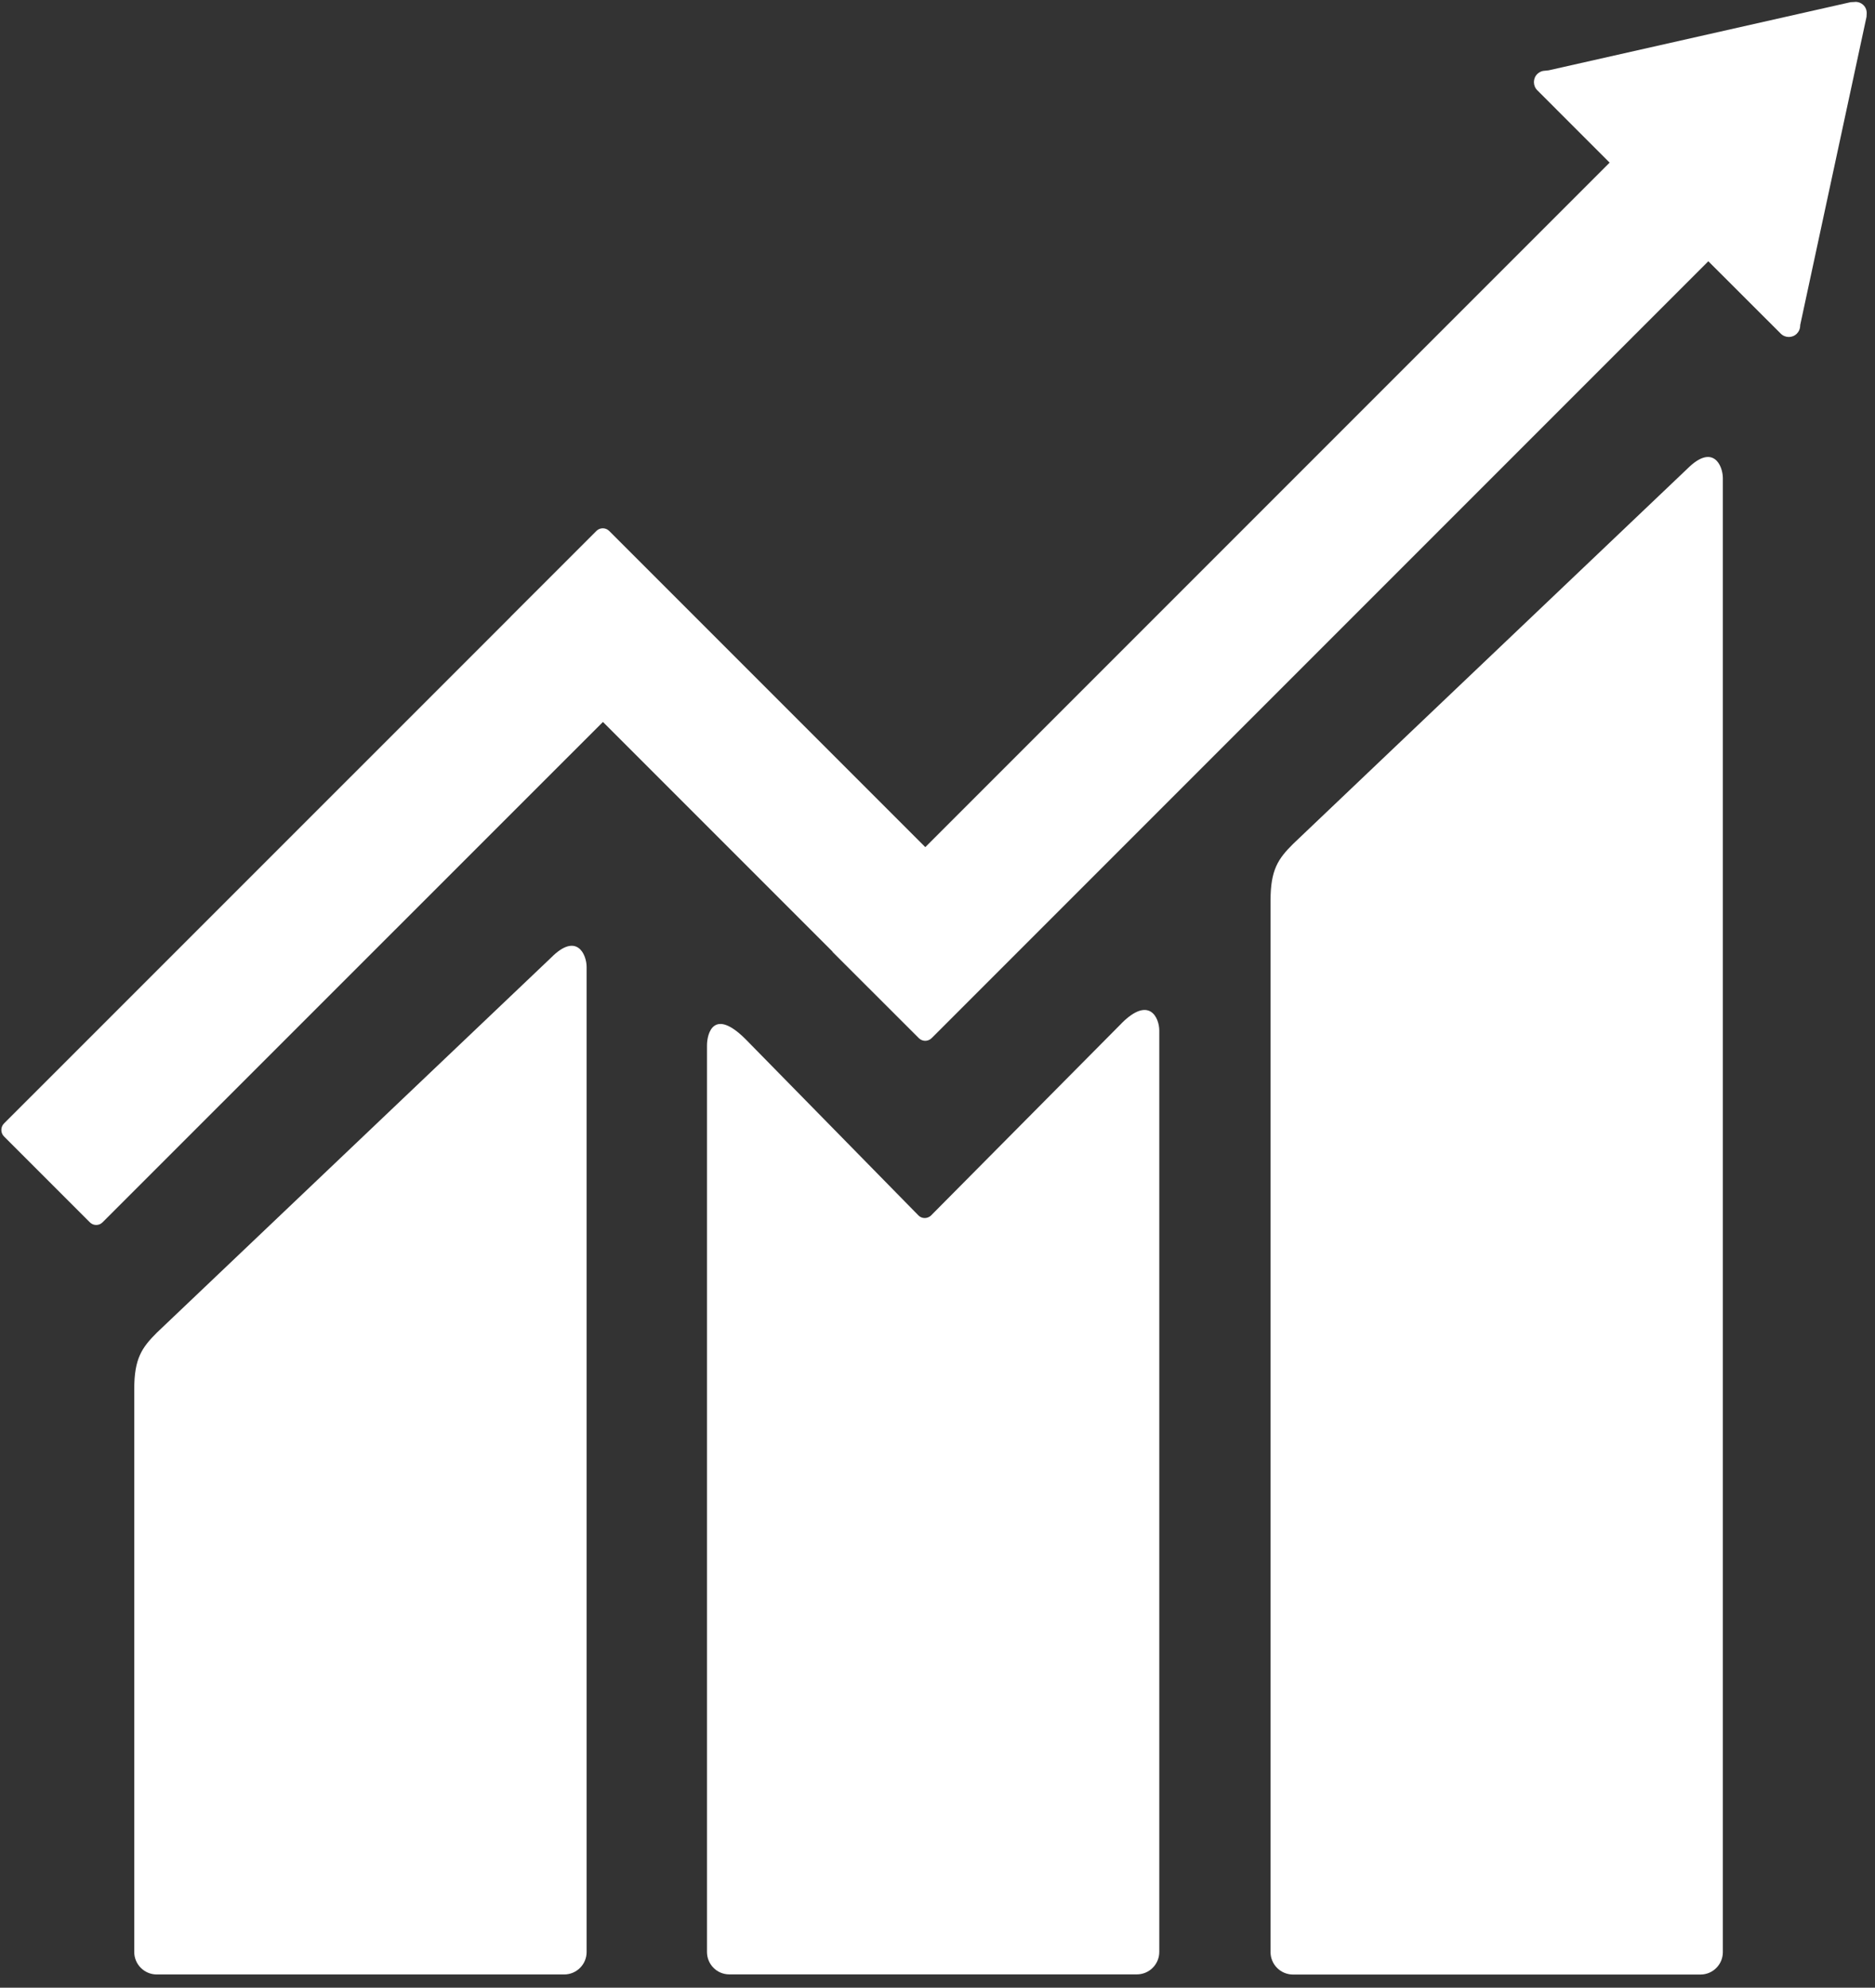 <svg width="117" height="124" viewBox="0 0 117 124" fill="none" xmlns="http://www.w3.org/2000/svg">
<rect x="0" y="0" width="117" height="124" fill="#333333" stroke="none"/>
<path d="M105.296 29.236L80.686 52.65C79.759 53.573 79.282 54.257 79.282 56.167V121.782C79.282 122.552 79.911 123.181 80.686 123.181H106.107C106.882 123.181 107.506 122.552 107.506 121.782V29.829C107.506 29.054 106.902 27.64 105.296 29.236Z" fill="white"/>
<path d="M34.396 59.735L9.781 83.144C8.853 84.072 8.377 84.751 8.377 86.656V121.777C8.377 122.542 9.005 123.176 9.781 123.176H35.202C35.977 123.176 36.605 122.547 36.605 121.777V60.323C36.605 59.548 35.992 58.129 34.396 59.735Z" fill="white"/>
<path d="M116.481 0.846C116.492 0.658 116.426 0.461 116.274 0.314C116.142 0.187 115.98 0.126 115.817 0.116L115.681 0.126L115.478 0.136L96.635 4.388L96.291 4.424C96.154 4.449 96.027 4.52 95.926 4.617C95.647 4.895 95.647 5.351 95.926 5.63L96.139 5.843L100.441 10.146L57.739 52.848L38.015 33.124C37.792 32.901 37.437 32.901 37.214 33.124L31.862 38.475V38.48L0.248 70.089C0.03 70.312 0.03 70.672 0.248 70.895L5.605 76.252C5.823 76.475 6.183 76.475 6.401 76.252L37.624 45.038L51.936 59.35C51.936 59.35 51.956 59.396 51.982 59.416L57.334 64.763C57.557 64.986 57.911 64.986 58.134 64.763L106.599 16.298L111.12 20.814C111.398 21.092 111.849 21.092 112.123 20.814C112.255 20.682 112.321 20.52 112.331 20.347V20.287L116.471 1.049L116.481 0.841V0.846Z" fill="white"/>
<path d="M69.982 63.845L58.073 75.851C57.845 76.039 57.515 76.034 57.308 75.821L46.518 64.823C44.541 62.857 44.116 64.454 44.116 65.224V121.772C44.116 122.542 44.734 123.171 45.509 123.171H70.94C71.711 123.171 72.339 122.542 72.339 121.772V64.286C72.339 63.516 71.731 62.092 69.982 63.84" fill="white"/>
</svg>
